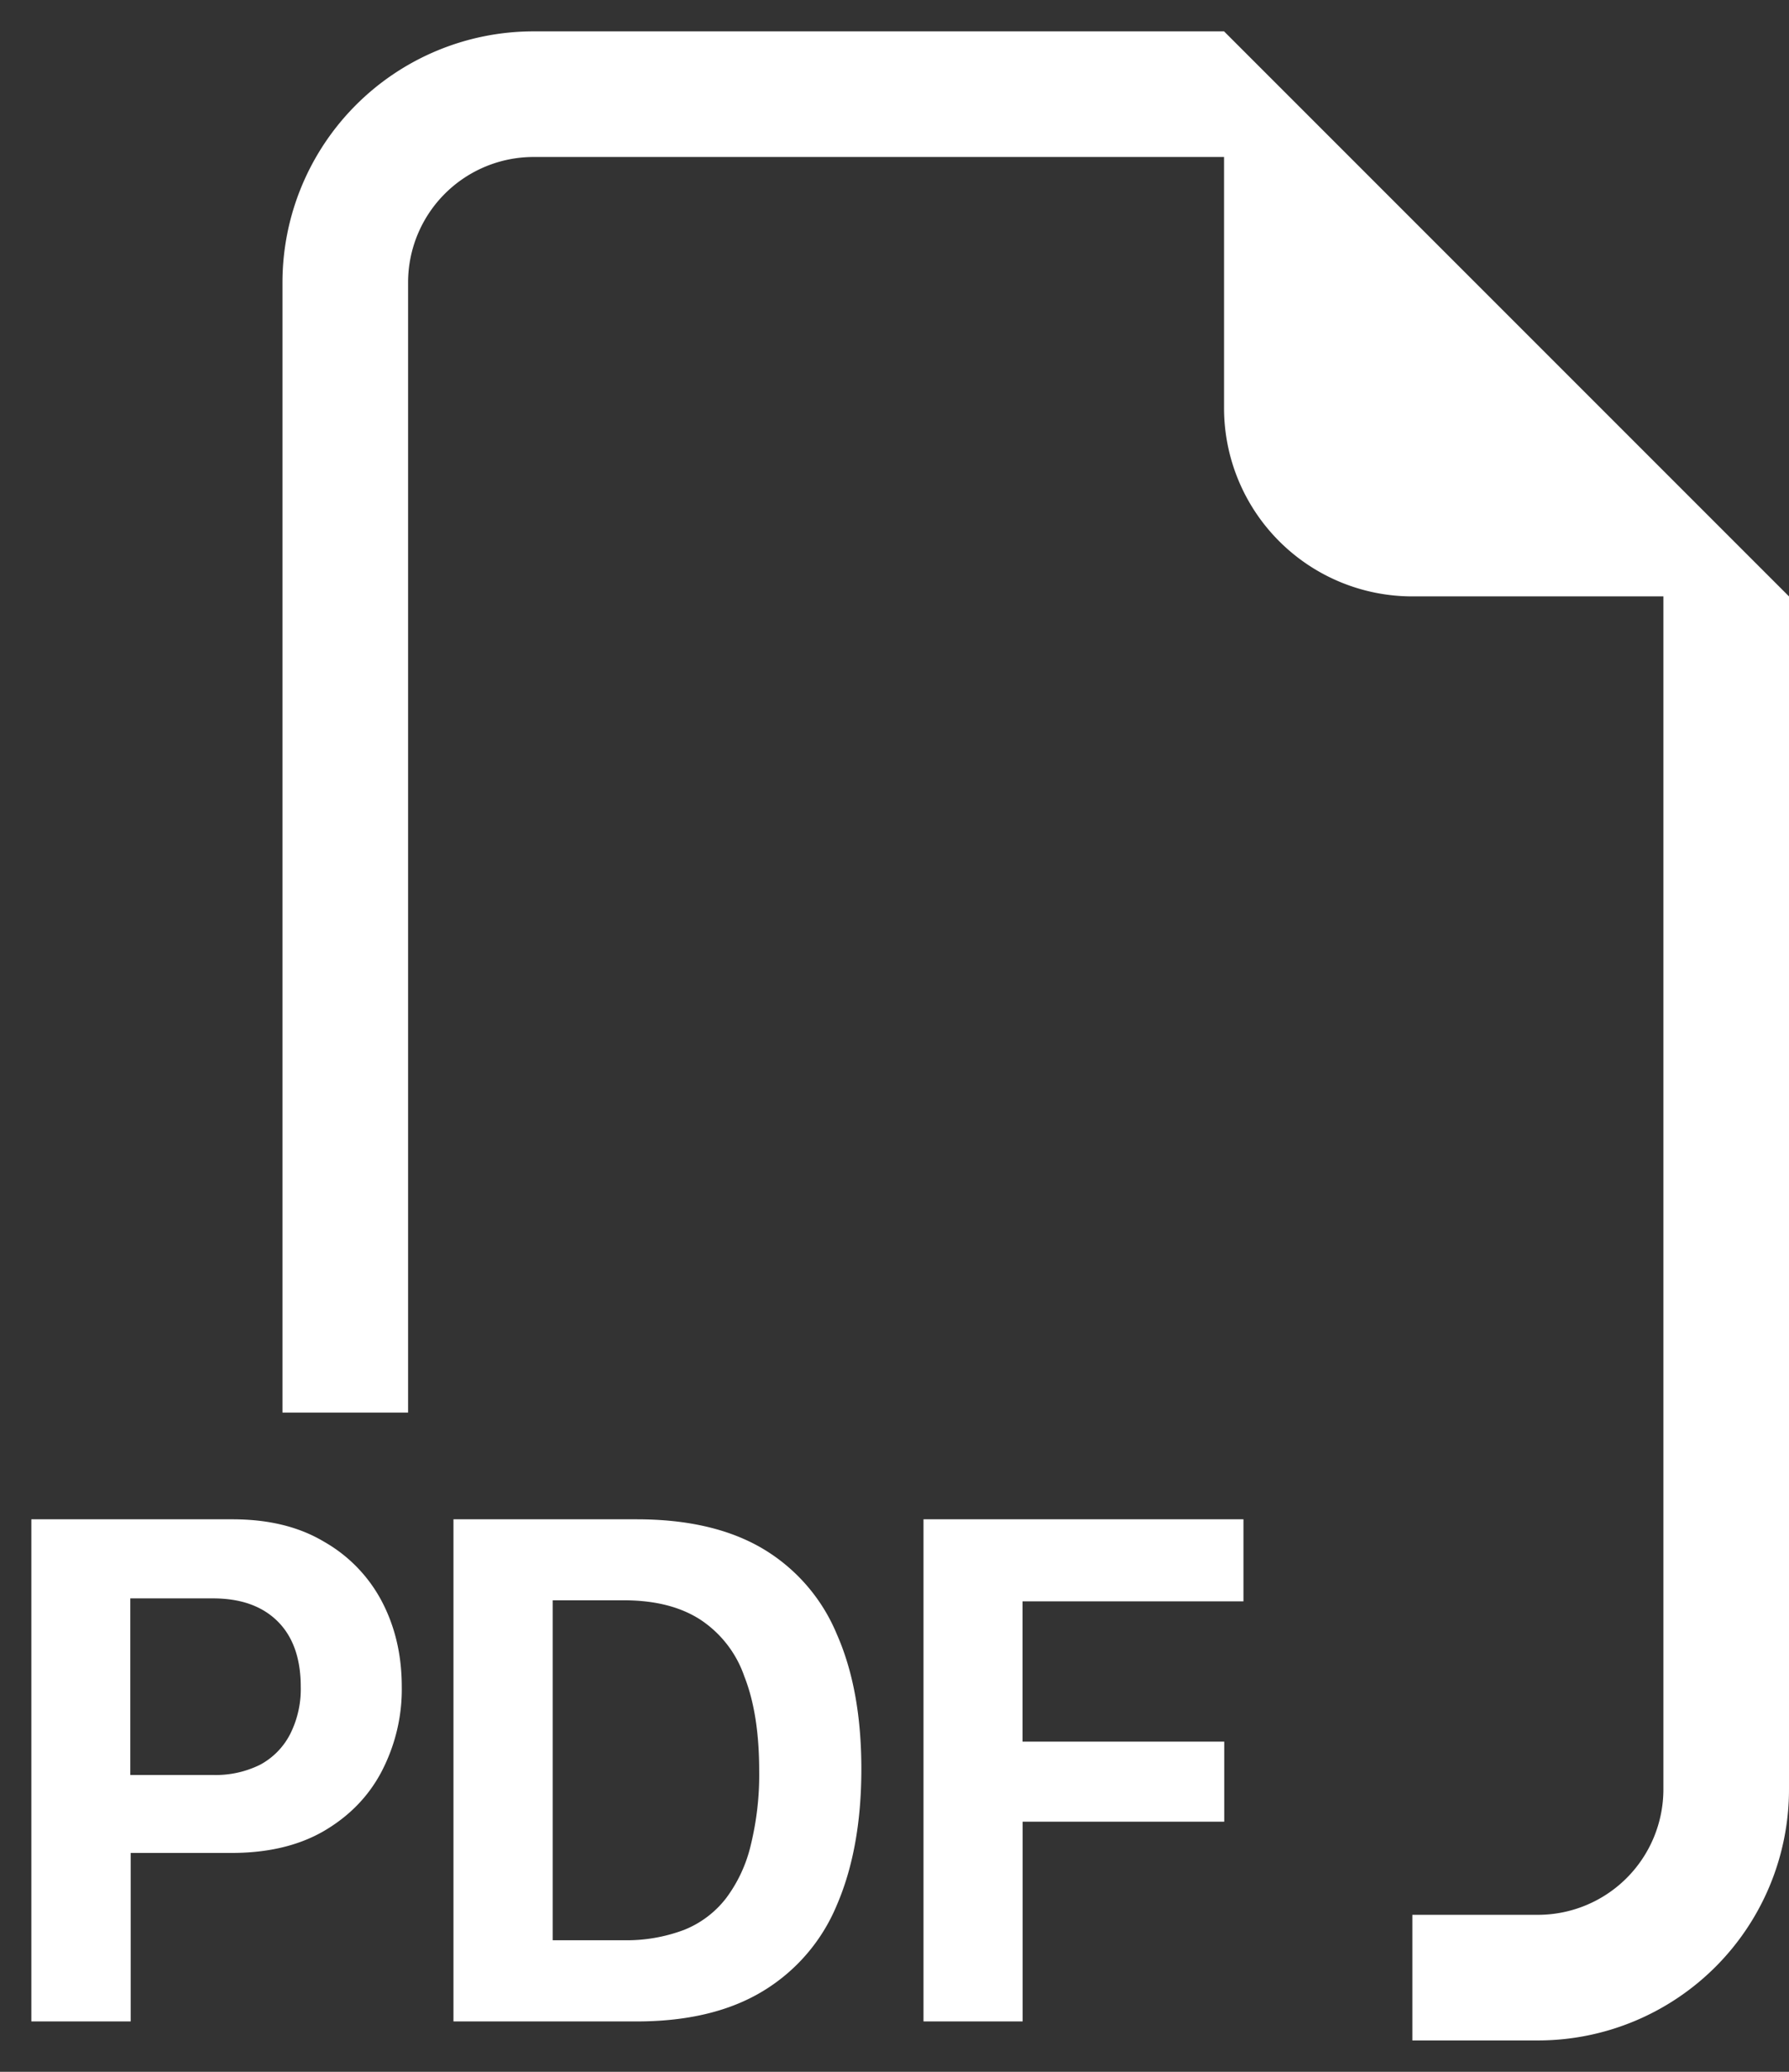 <svg width="19" height="22" xmlns="http://www.w3.org/2000/svg"><rect width="100%" height="100%" fill="#333333" stroke="none"/><path d="M19 6.333V19a2.667 2.667 0 0 1-2.666 2.667H15v-1.334h1.334A1.333 1.333 0 0 0 17.666 19V6.333H15a2 2 0 0 1-2-2V1.667H5.667A1.333 1.333 0 0 0 4.334 3v12H3V3A2.667 2.667 0 0 1 5.667.333H13l6 6Zm-16.533 9.8H.333v5.332h1.055v-1.789h1.07c.383 0 .709-.076.977-.23.27-.157.477-.367.617-.633.145-.278.22-.588.215-.902 0-.334-.07-.635-.21-.903a1.568 1.568 0 0 0-.614-.636c-.267-.16-.59-.239-.976-.239Zm.727 1.778a1.06 1.06 0 0 1-.114.506.766.766 0 0 1-.317.322 1.059 1.059 0 0 1-.5.109h-.879v-1.875h.88c.29 0 .519.08.683.242.164.162.247.394.247.696Zm1.622-1.778v5.332h1.947c.535 0 .979-.106 1.33-.316.357-.213.635-.535.794-.918.173-.4.261-.883.261-1.446 0-.56-.086-1.037-.261-1.433a1.902 1.902 0 0 0-.786-.907c-.352-.208-.798-.312-1.34-.312H4.816Zm1.055.86h.75c.331 0 .6.067.813.203.22.144.386.357.471.605.106.268.158.603.158 1.004.004.266-.027.532-.09.79a1.52 1.52 0 0 1-.262.562c-.116.15-.27.266-.446.336a1.732 1.732 0 0 1-.643.11H5.87v-3.61Zm4.99 2.351v2.121H9.808v-5.332h3.398v.871H10.86v1.49h2.142v.85H10.86Z" fill="#FFF" fill-rule="evenodd"/></svg>